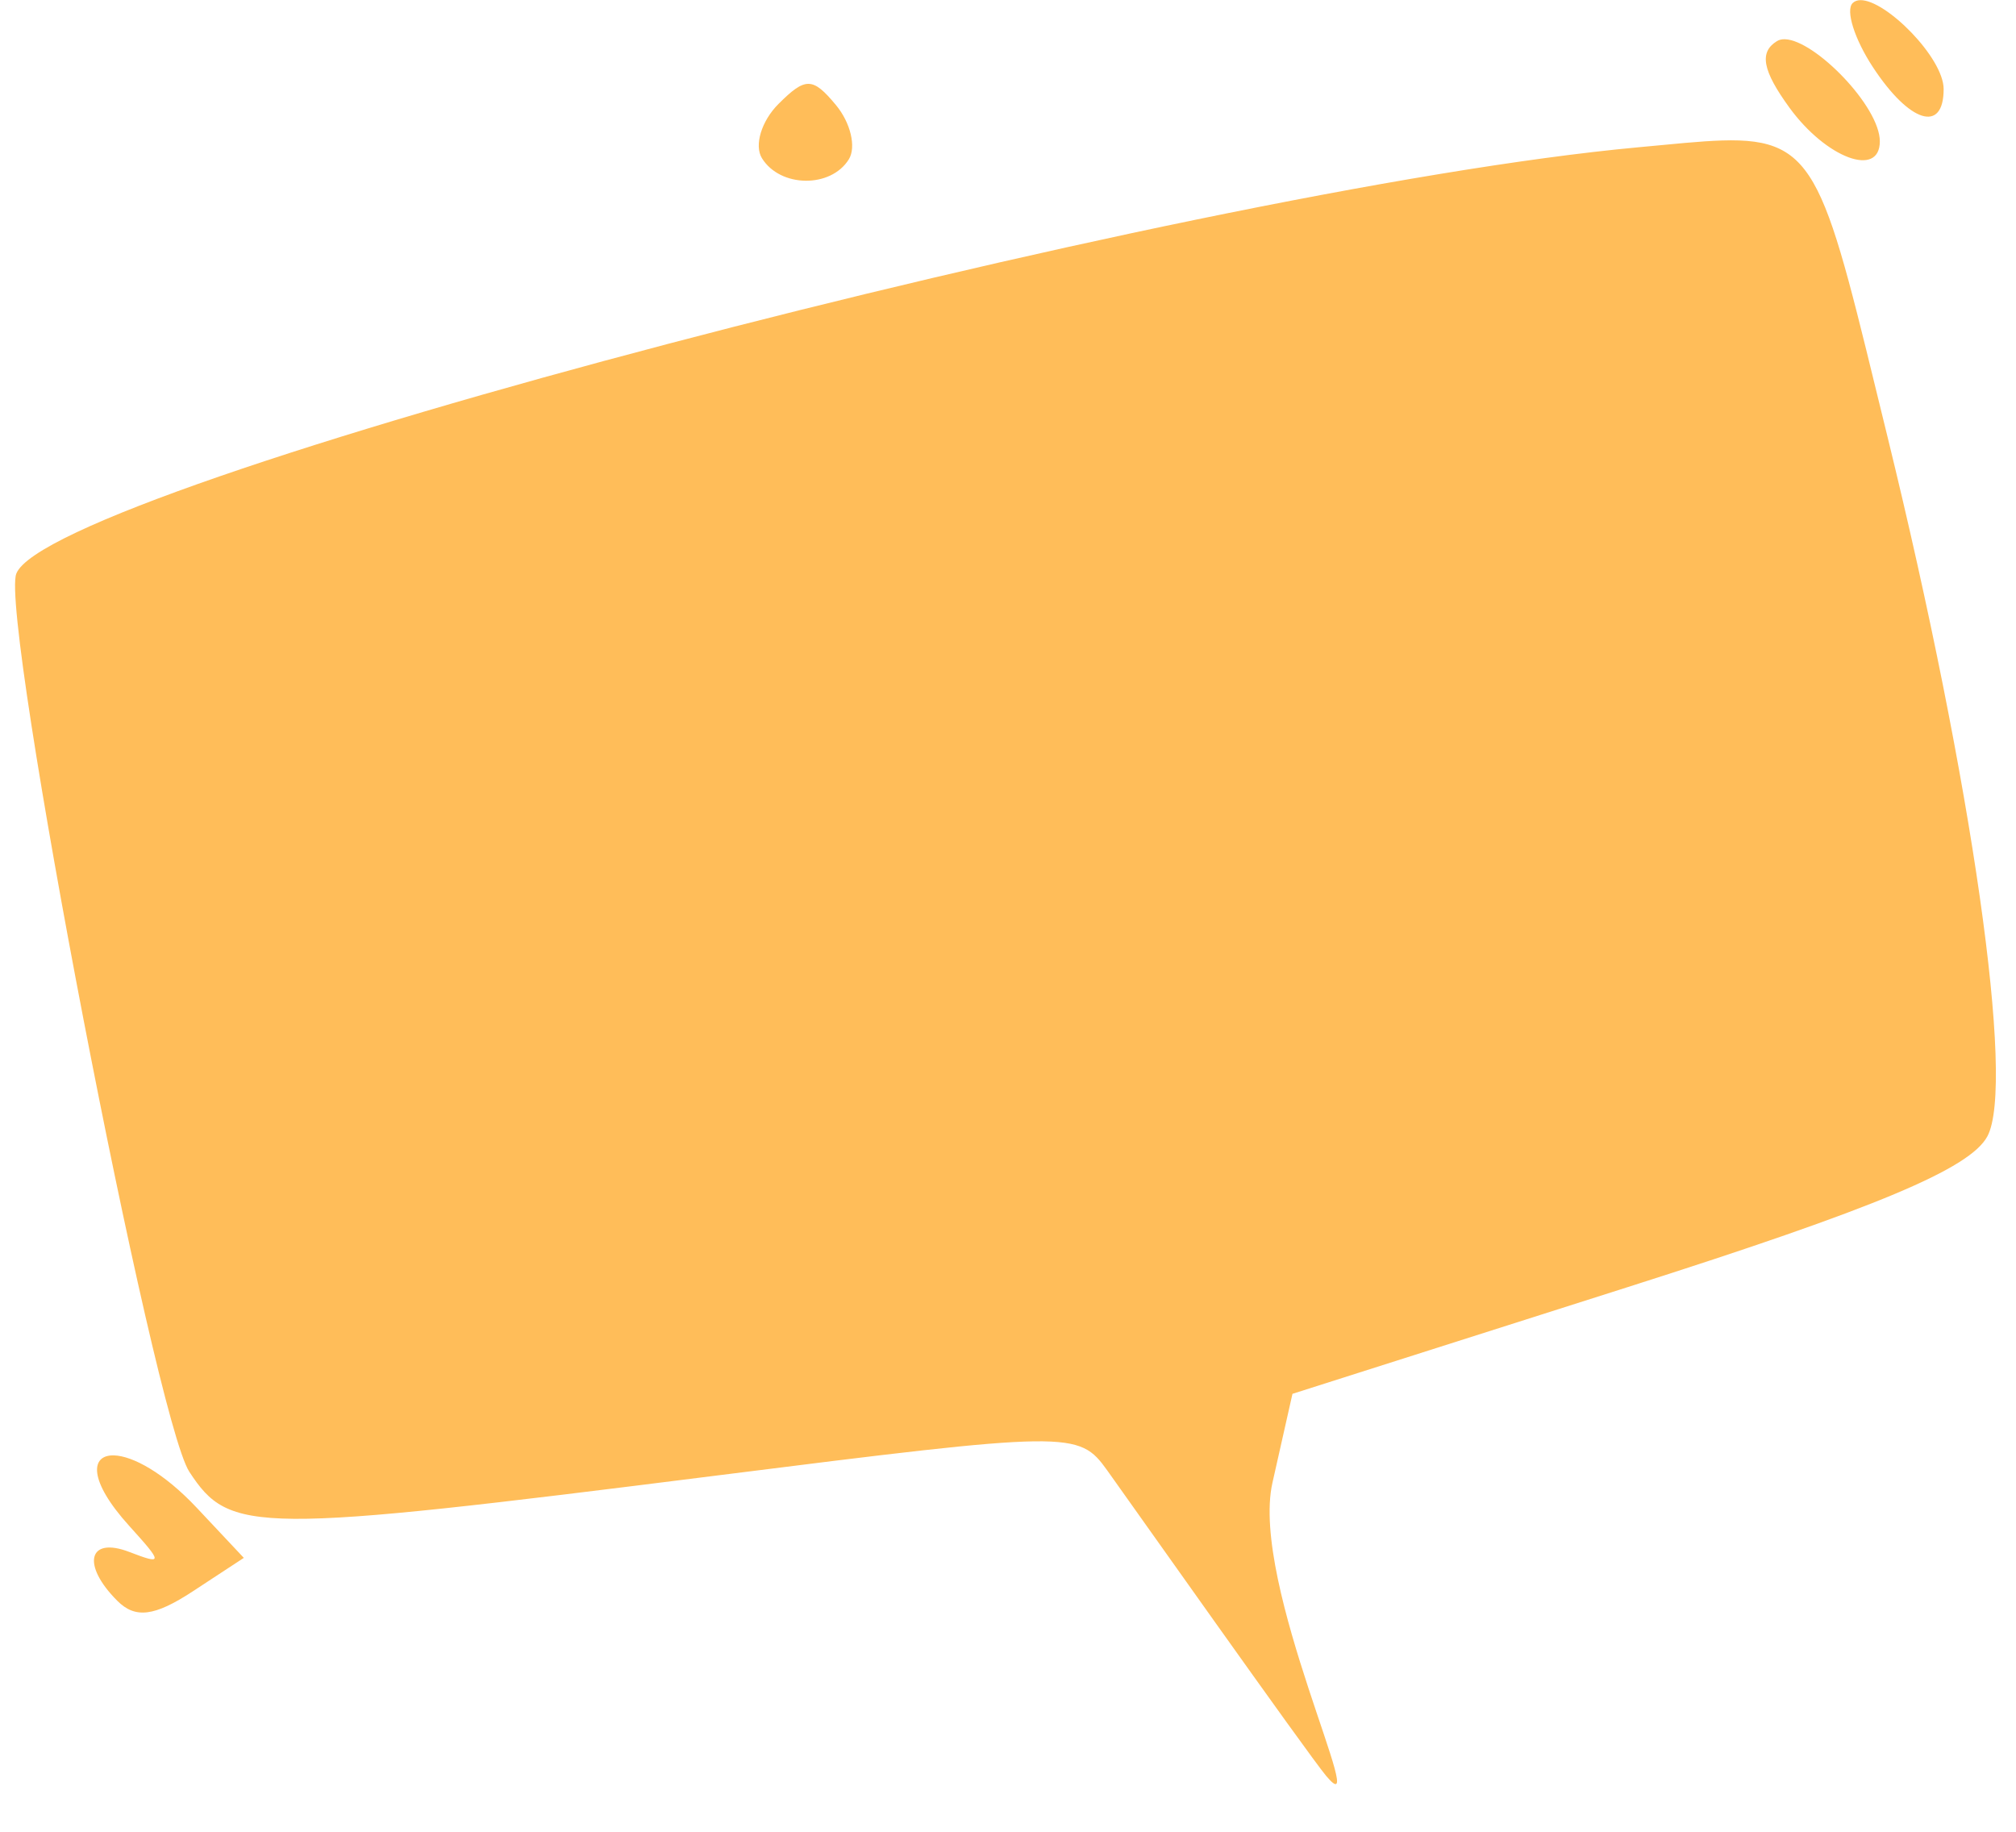 <?xml version="1.0" encoding="UTF-8" standalone="no"?><svg xmlns="http://www.w3.org/2000/svg" xmlns:xlink="http://www.w3.org/1999/xlink" fill="#000000" height="269.2" preserveAspectRatio="xMidYMid meet" version="1" viewBox="2.5 41.7 296.2 269.2" width="296.2" zoomAndPan="magnify"><defs><linearGradient id="c" xlink:actuate="onLoad" xlink:show="other" xlink:type="simple"><stop offset="0" stop-color="#333333"/><stop offset="1" stop-color="#b4b4b4" stop-opacity="0"/></linearGradient><linearGradient id="a" xlink:actuate="onLoad" xlink:show="other" xlink:type="simple"><stop offset="0" stop-color="#dddddd"/><stop offset="1" stop-color="#ffffff"/></linearGradient><clipPath clipPathUnits="userSpaceOnUse" id="b"><path d="m 137.52,778.737 h 95.04 v -114.96 h -95.04 z"/></clipPath></defs><g id="change1_1"><path d="m 275.837,41.723 c -0.459,0.009 -0.851,0.143 -1.141,0.433 -1.06,1.06 0.274,5.281 2.96,9.381 5.383,8.215 10.413,9.788 10.413,3.253 0,-4.603 -8.495,-13.134 -12.232,-13.068 z m -11.072,5.743 c -0.458,-0.016 -0.864,0.075 -1.196,0.281 -2.63,1.626 -2.116,4.326 1.843,9.772 5.397,7.422 13.281,10.357 13.281,4.944 0,-5.117 -9.505,-14.849 -13.928,-14.996 z m -143.458,6.555 c -1.189,-0.022 -2.443,0.966 -4.431,2.954 -2.499,2.499 -3.593,6.088 -2.429,7.971 2.683,4.342 10.127,4.432 12.769,0.159 1.109,-1.794 0.257,-5.376 -1.892,-7.965 -1.709,-2.059 -2.828,-3.096 -4.016,-3.119 z m 134.217,8.319 c -3.293,0.102 -7.306,0.538 -12.317,1.001 C 176.031,69.543 9.784,113.25 4.894,125.995 c -2.436,6.349 20.244,124.06 25.427,131.971 5.962,9.099 9.415,9.123 77.326,0.562 52.248,-6.587 53.344,-6.602 57.526,-0.781 2.345,3.264 29.553,41.784 32.181,44.907 6.938,8.247 -11.248,-28.222 -7.901,-43.082 l 2.942,-13.068 49.329,-15.704 c 36.482,-11.616 50.23,-17.384 52.771,-22.132 4.112,-7.683 -2.198,-51.879 -14.673,-102.79 C 270.499,67.825 269.795,61.901 255.525,62.341 Z M 19.256,255.549 c -3.473,-0.108 -3.846,3.646 2.234,10.364 4.975,5.497 4.975,5.73 0,3.821 -6.025,-2.312 -7.051,1.885 -1.752,7.184 2.645,2.645 5.457,2.295 11.066,-1.379 l 7.52,-4.932 -6.921,-7.367 c -4.873,-5.187 -9.445,-7.607 -12.146,-7.691 z" fill="#ffbd59" stroke-width="3.125"/></g></svg>